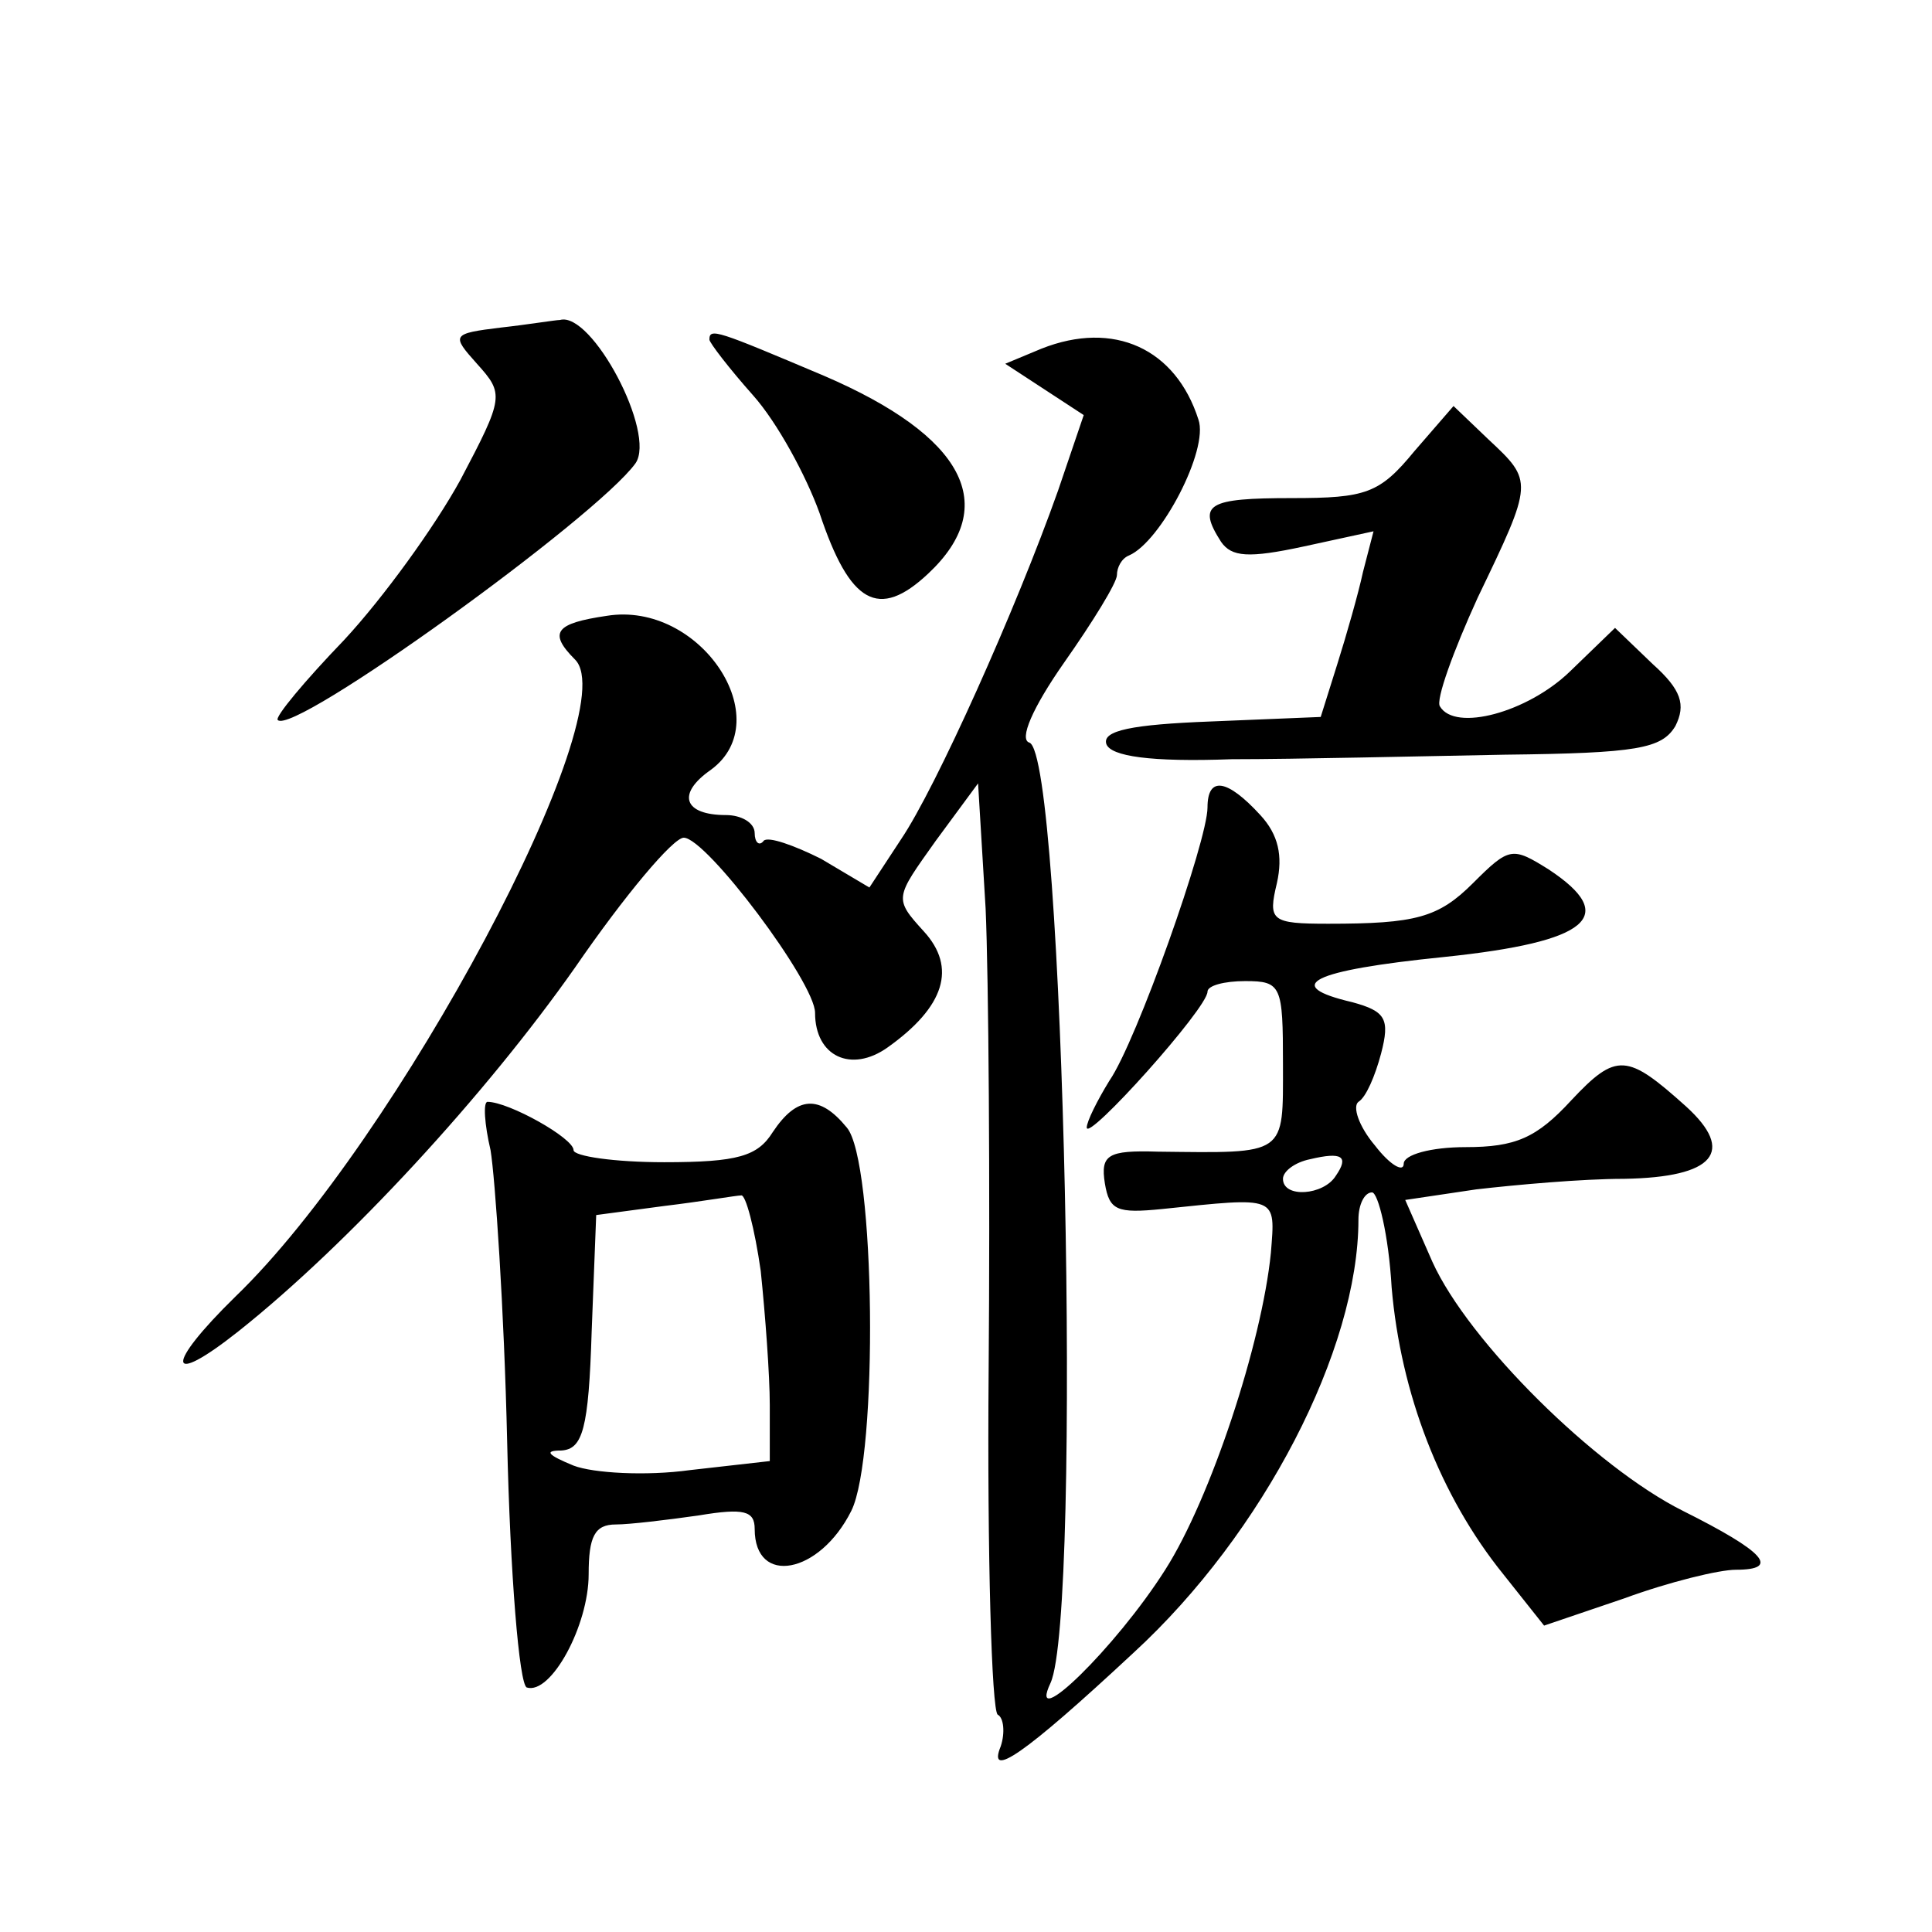<?xml version="1.0" standalone="no"?>
<!DOCTYPE svg PUBLIC "-//W3C//DTD SVG 20010904//EN"
 "http://www.w3.org/TR/2001/REC-SVG-20010904/DTD/svg10.dtd">
<svg version="1.0" xmlns="http://www.w3.org/2000/svg"
 width="128pt" height="128pt" viewBox="0 0 128 128"
 preserveAspectRatio="xMidYMid meet">
<g transform="translate(0,128) scale(0.1,-0.1)"
fill="#0" stroke="none">
<path d="M332 1063 c-33 -4 -33 -5 -16 -24 18 -20 18 -22 -11 -77 -17 -31 -51 -78
-77 -106 -26 -27 -46 -51 -44 -53 10 -11 211 134 237 170 14 20 -29 101 -50 95
-3 0 -21 -3 -39 -5z M470 1055 c0 -2 13 -19 29 -37 16 -18 35 -53 44 -78 20 -60
39 -71 72 -40 48 45 24 91 -69 131 -71 30 -76 32 -76 24z M690 1049 l-24 -10 26
-17 26 -17 -17 -50 c-28 -79 -81 -197 -104 -231 l-21 -32 -32 19 c-18 9 -35 15
-38 12 -3 -4 -6 -1 -6 5 0 7 -9 12 -19 12 -28 0 -33 14 -10 30 45 33 -7 112 -69
102 -34 -5 -39 -11 -21 -29 34 -34 -118 -319 -225 -422 -47 -46 -46 -61 2 -23 73
58 164 157 223 241 33 48 65 86 72 86 15 0 87 -96 87 -116 0 -29 24 -40 48 -23
38 27 46 53 24 77 -20 22 -19 22 8 60 l28 38 5 -83 c2 -46 3 -183 2 -306 -1 -122
2 -225 6 -228 4 -2 5 -12 2 -21 -9 -22 15 -6 88 62 86 79 149 201 149 287 0 10
4 18 9 18 4 0 11 -28 13 -63 6 -70 32 -138 74 -190 l27 -34 53 18 c30 11 63 19
74 19 30 0 19 12 -35 39 -58 29 -142 112 -166 165 l-18 41 47 7 c26 3 70 7 98 7
60 1 74 18 41 48 -39 35 -46 36 -76 4 -23 -25 -37 -31 -70 -31 -23 0 -41 -5 -41
-11 0 -6 -9 -1 -19 12 -11 13 -15 26 -11 29 5 3 11 17 15 32 6 23 3 28 -19 34 -47
11 -28 21 61 30 96 10 116 27 69 58 -24 15 -26 15 -50 -9 -23 -23 -38 -27 -96 -27
-38 0 -40 2 -34 27 4 18 1 32 -11 45 -22 24 -35 26 -35 5 0 -22 -47 -155 -65 -181
-8 -13 -15 -27 -15 -31 0 -10 80 79 80 90 0 4 11 7 25 7 24 0 25 -3 25 -55 0 -61
3 -59 -83 -58 -33 1 -38 -2 -35 -21 3 -18 8 -20 38 -17 77 8 75 9 72 -29 -6 -60
-40 -163 -70 -210 -33 -52 -92 -109 -76 -75 21 46 9 615 -14 623 -7 2 2 23 23 53
19 27 35 53 35 58 0 5 3 11 8 13 21 9 53 70 46 90 -15 47 -56 66 -104 47z m195
-548 c-8 -13 -35 -15 -35 -2 0 5 8 11 18 13 21 5 26 2 17 -11z M937 981 c-23 -28
-32 -31 -81 -31 -56 0 -63 -4 -47 -29 7 -10 18 -11 55 -3 l46 10 -7 -27 c-3 -14
-11 -42 -17 -61 l-11 -35 -73 -3 c-52 -2 -72 -6 -69 -15 3 -8 29 -12 83 -10 43
0 125 2 181 3 88 1 104 4 113 19 7 14 4 24 -15 41 l-25 24 -30 -29 c-28 -27 -76
-40 -86 -23 -3 4 9 37 25 72 37 77 37 77 7 105 l-23 22 -26 -30z M325 518 c3 -18
9 -105 11 -193 2 -88 8 -161 13 -163 16 -5 41 41 41 75 0 25 4 33 18 33 9 0 34
3 55 6 30 5 37 3 37 -9 0 -38 43 -30 64 12 18 36 16 232 -3 254 -18 22 -33 21 -49
-3 -10 -16 -23 -20 -72 -20 -33 0 -60 4 -60 8 0 8 -43 32 -57 32 -3 0 -2 -15 2
-32z m179 -80 c3 -29 6 -69 6 -89 l0 -37 -53 -6 c-29 -4 -64 -2 -77 3 -17 7 -20
10 -8 10 14 1 18 14 20 79 l3 77 45 6 c25 3 48 7 51 7 3 1 9 -22 13 -50z"/>
</g>
</svg>
